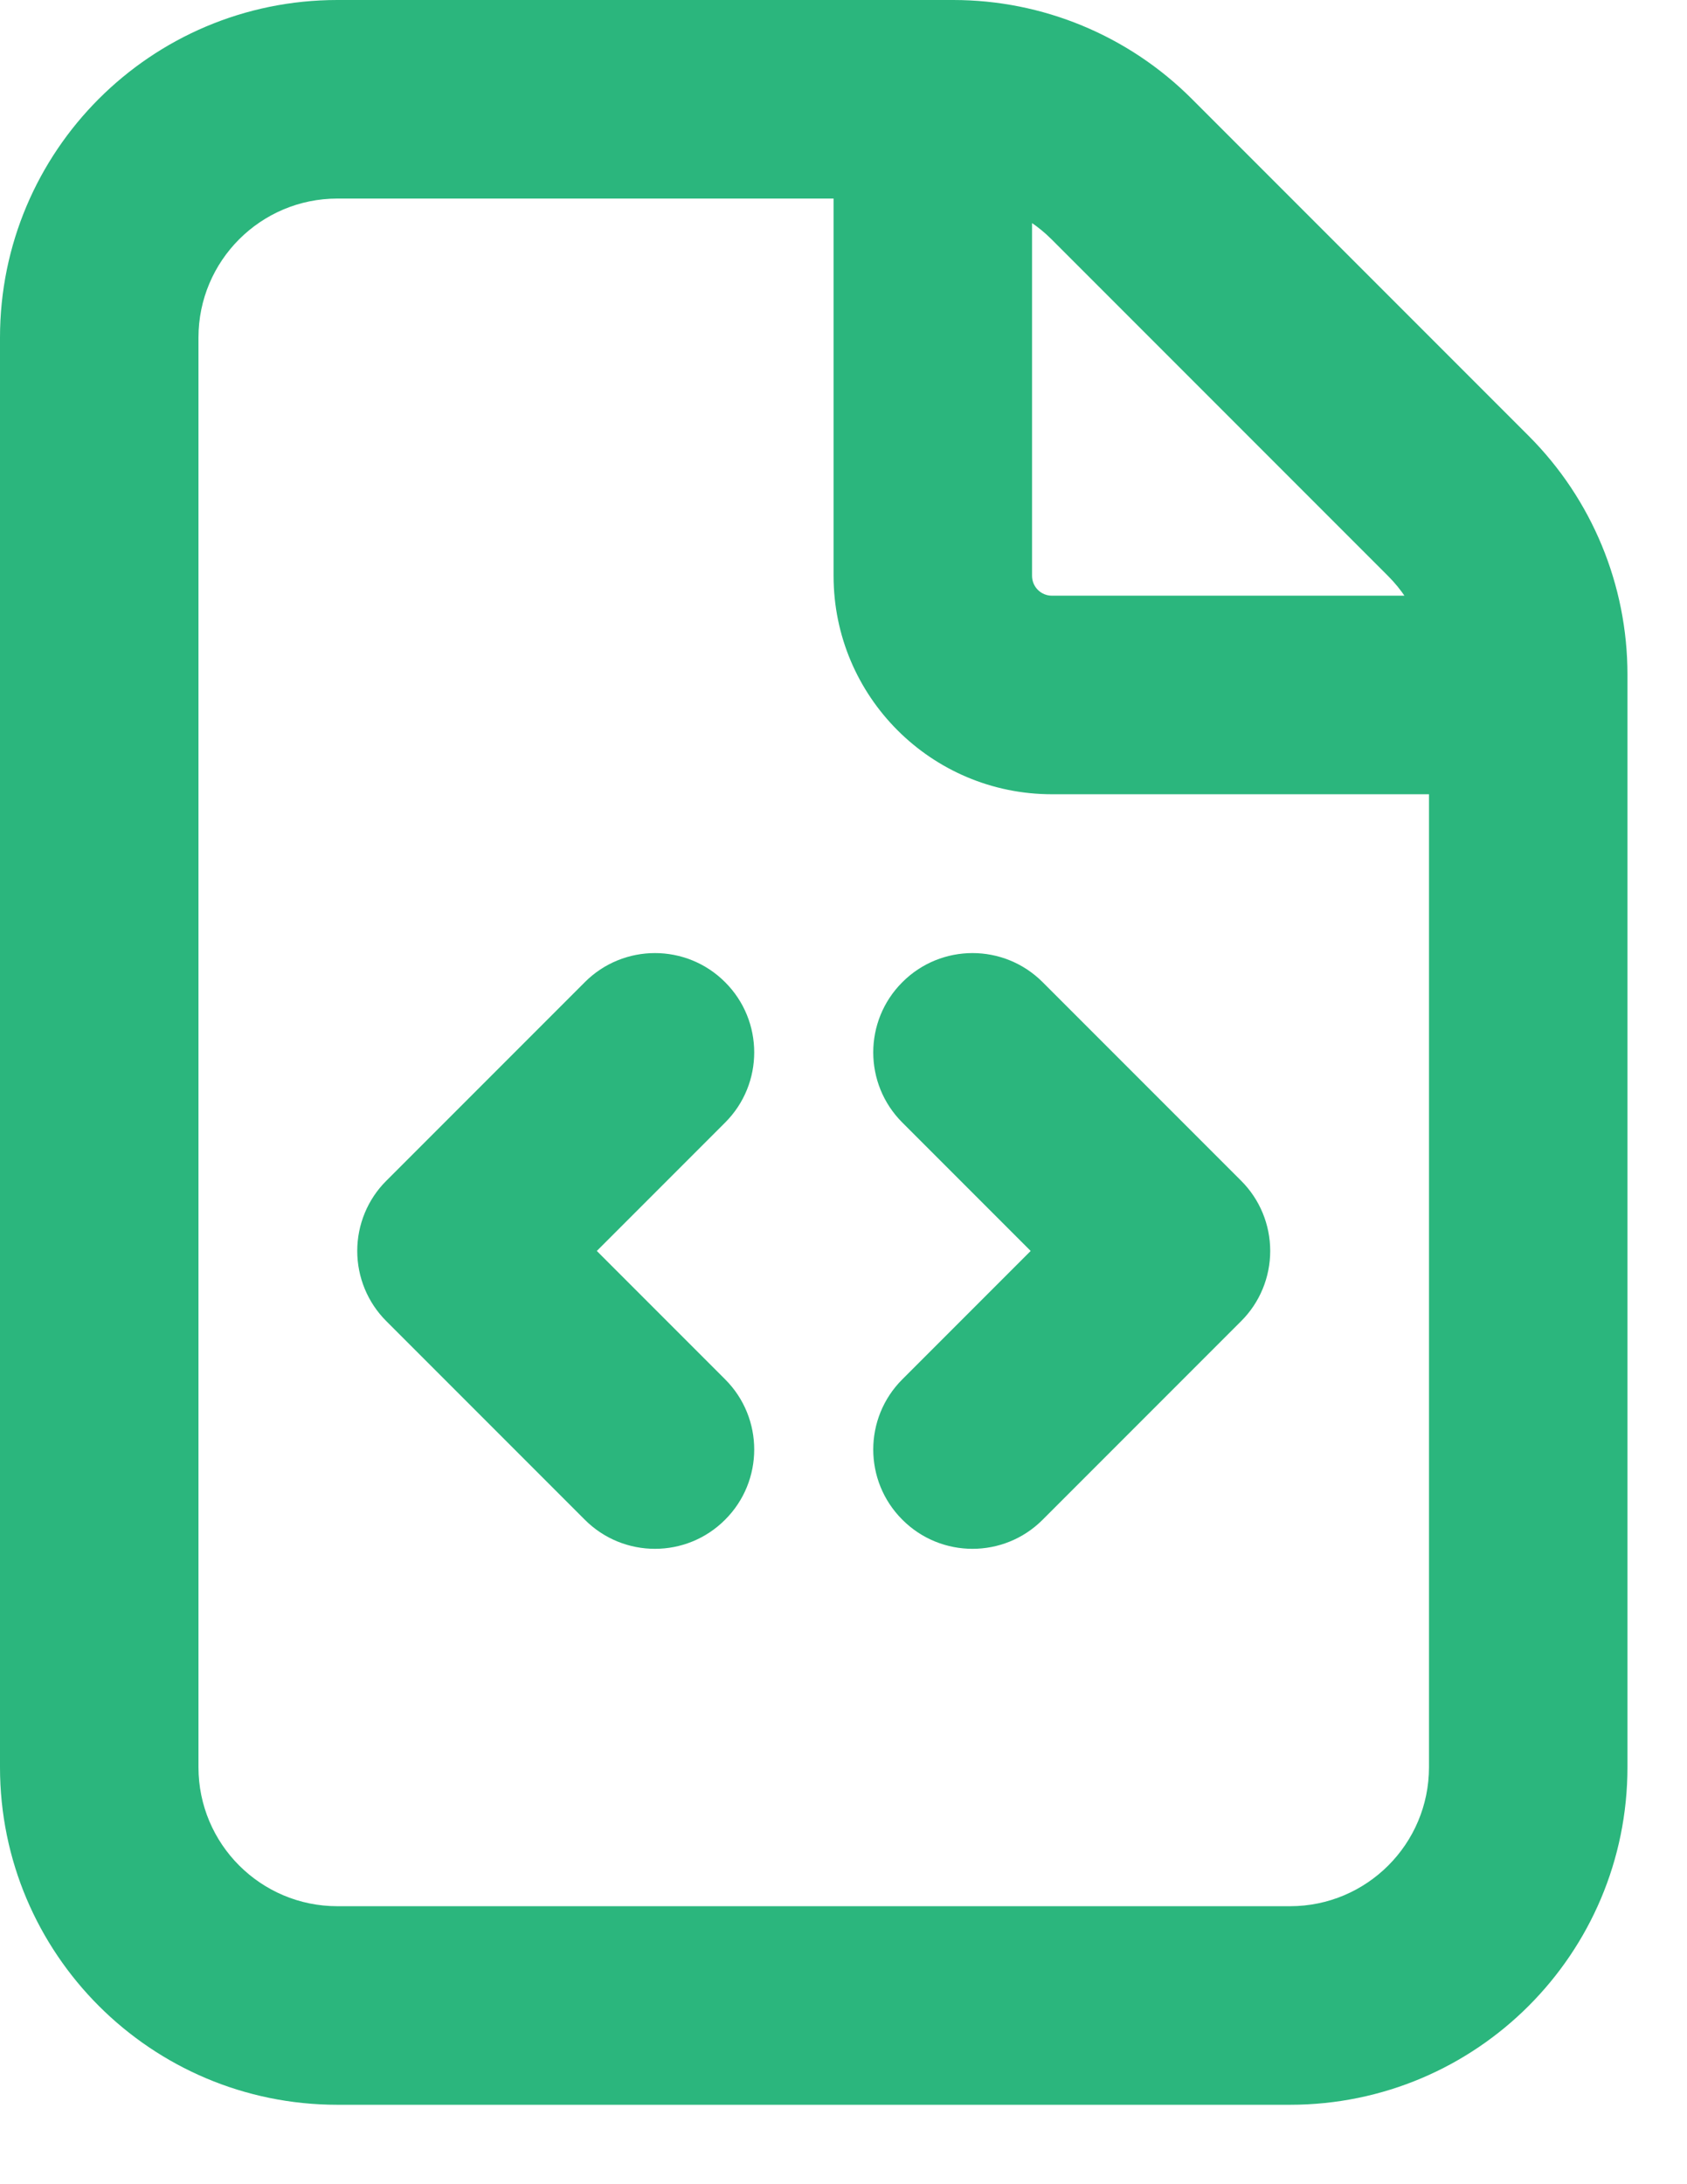 <?xml version="1.0" encoding="UTF-8"?> <svg xmlns="http://www.w3.org/2000/svg" width="17" height="22" viewBox="0 0 17 22" fill="none"><path d="M11.303 1.703L12.01 0.996V0.996L11.303 1.703ZM14.697 5.097L13.99 5.804L14.697 5.097ZM5.893 15.307C6.283 15.698 6.917 15.698 7.307 15.307C7.698 14.917 7.698 14.283 7.307 13.893L5.893 15.307ZM4.6 12.6L3.893 11.893C3.705 12.08 3.6 12.335 3.6 12.6C3.6 12.865 3.705 13.12 3.893 13.307L4.6 12.6ZM7.307 11.307C7.698 10.917 7.698 10.283 7.307 9.893C6.917 9.502 6.283 9.502 5.893 9.893L7.307 11.307ZM10.507 9.893C10.117 9.502 9.483 9.502 9.093 9.893C8.702 10.283 8.702 10.917 9.093 11.307L10.507 9.893ZM11.8 12.6L12.507 13.307C12.695 13.12 12.8 12.865 12.8 12.6C12.8 12.335 12.695 12.08 12.507 11.893L11.8 12.6ZM9.093 13.893C8.702 14.283 8.702 14.917 9.093 15.307C9.483 15.698 10.117 15.698 10.507 15.307L9.093 13.893ZM13 19.2H3.4V21.2H13V19.2ZM2 17.8V3.4H0V17.8H2ZM3.4 2H9.606V0H3.4V2ZM14.4 6.794V17.8H16.4V6.794H14.4ZM9.606 2C9.977 2 10.333 2.147 10.596 2.41L12.01 0.996C11.372 0.358 10.508 0 9.606 0V2ZM3.4 19.2C2.627 19.2 2 18.573 2 17.8H0C0 19.678 1.522 21.2 3.4 21.2V19.2ZM13 21.2C14.878 21.2 16.4 19.678 16.4 17.8H14.4C14.4 18.573 13.773 19.2 13 19.2V21.2ZM13.99 5.804C14.252 6.067 14.4 6.423 14.4 6.794H16.4C16.4 5.892 16.042 5.028 15.404 4.39L13.99 5.804ZM2 3.4C2 2.627 2.627 2 3.4 2V0C1.522 0 0 1.522 0 3.4H2ZM8.4 1V5.8H10.4V1H8.4ZM10.6 8H15.4V6H10.6V8ZM8.4 5.8C8.4 7.015 9.385 8 10.6 8V6C10.489 6 10.4 5.91 10.4 5.8H8.4ZM10.596 2.41L13.99 5.804L15.404 4.39L12.01 0.996L10.596 2.41ZM7.307 13.893L5.307 11.893L3.893 13.307L5.893 15.307L7.307 13.893ZM5.307 13.307L7.307 11.307L5.893 9.893L3.893 11.893L5.307 13.307ZM9.093 11.307L11.093 13.307L12.507 11.893L10.507 9.893L9.093 11.307ZM11.093 11.893L9.093 13.893L10.507 15.307L12.507 13.307L11.093 11.893Z" fill="#2BB67D"></path></svg> 